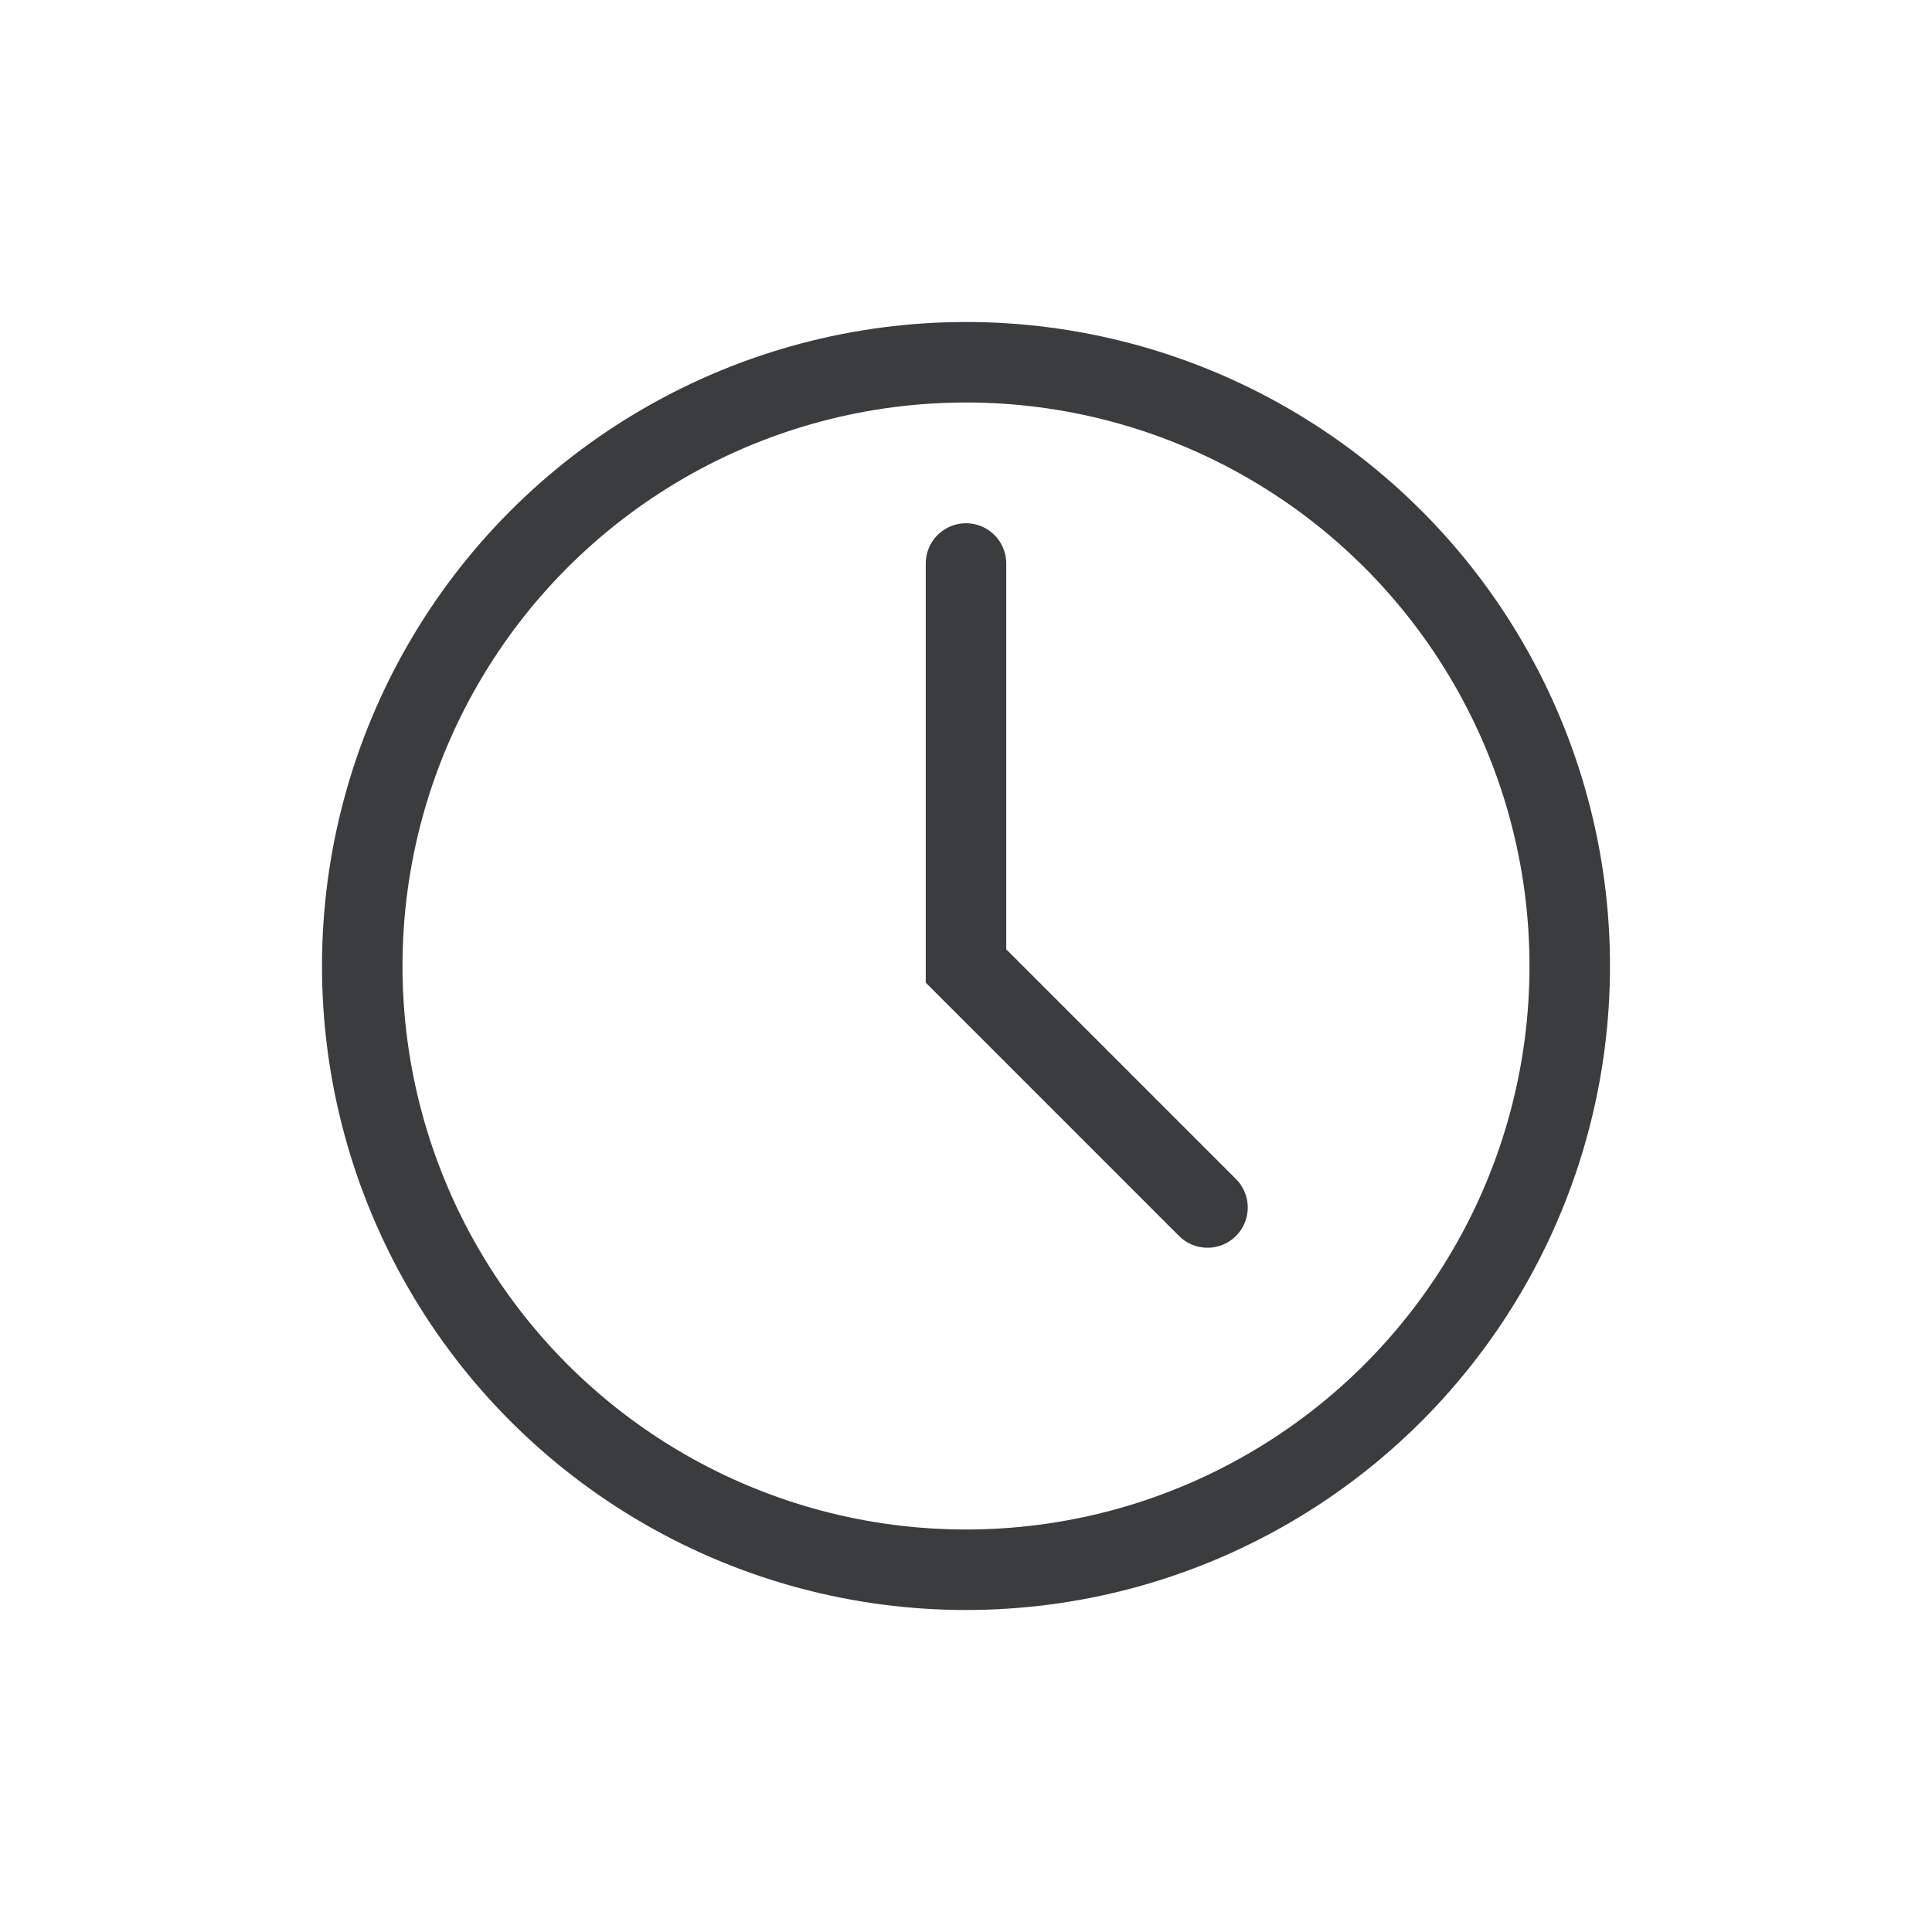 <svg width="24" height="24" viewBox="0 0 24 24" fill="none" xmlns="http://www.w3.org/2000/svg">
<circle cx="12" cy="12" r="7.5" stroke="#3B3C3D"/>
<path d="M12 7V12L15 15" stroke="#3B3C3D" stroke-linecap="round"/>
</svg>
